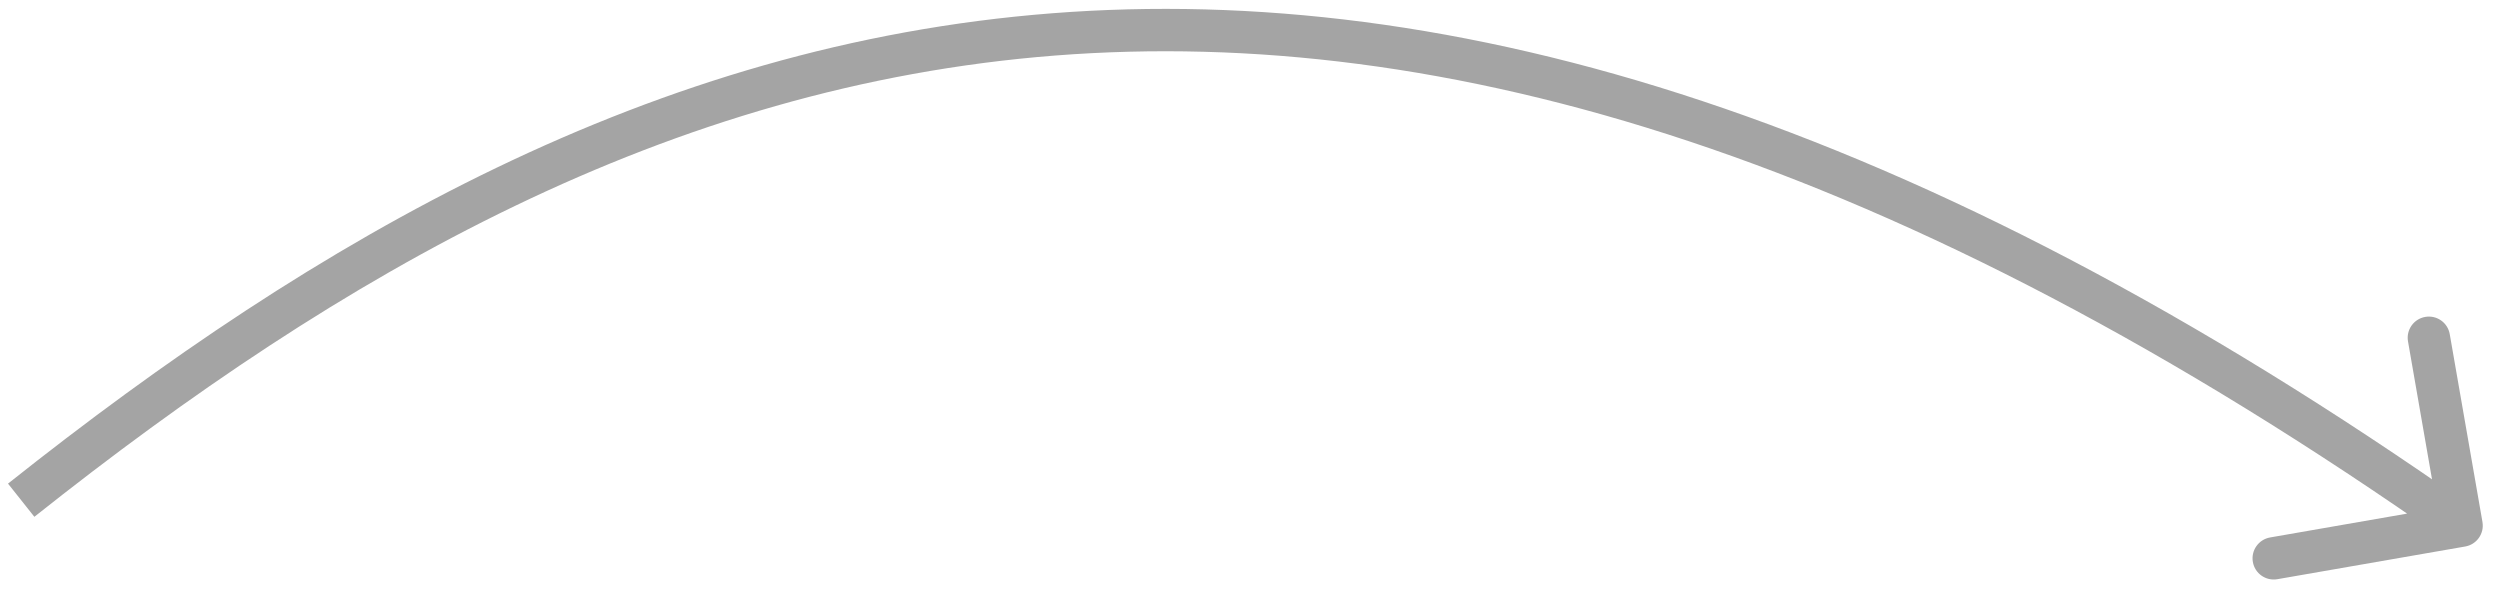 <svg width="118" height="28" viewBox="0 0 118 28" fill="none" xmlns="http://www.w3.org/2000/svg">
<path d="M116.358 25.795C116.902 25.7 117.266 25.183 117.172 24.638L115.628 15.772C115.534 15.227 115.016 14.863 114.472 14.958C113.927 15.053 113.563 15.57 113.658 16.115L115.03 23.996L107.148 25.368C106.604 25.463 106.24 25.981 106.335 26.525C106.429 27.069 106.947 27.433 107.491 27.338L116.358 25.795ZM1.622 24.393C16.118 12.877 31.543 4.042 49.819 2.62C68.082 1.199 89.37 7.167 115.611 25.628L116.762 23.992C90.274 5.358 68.53 -0.842 49.663 0.626C30.809 2.093 15.005 11.206 0.378 22.827L1.622 24.393Z" fill="#A4A4A4"/>
</svg>

